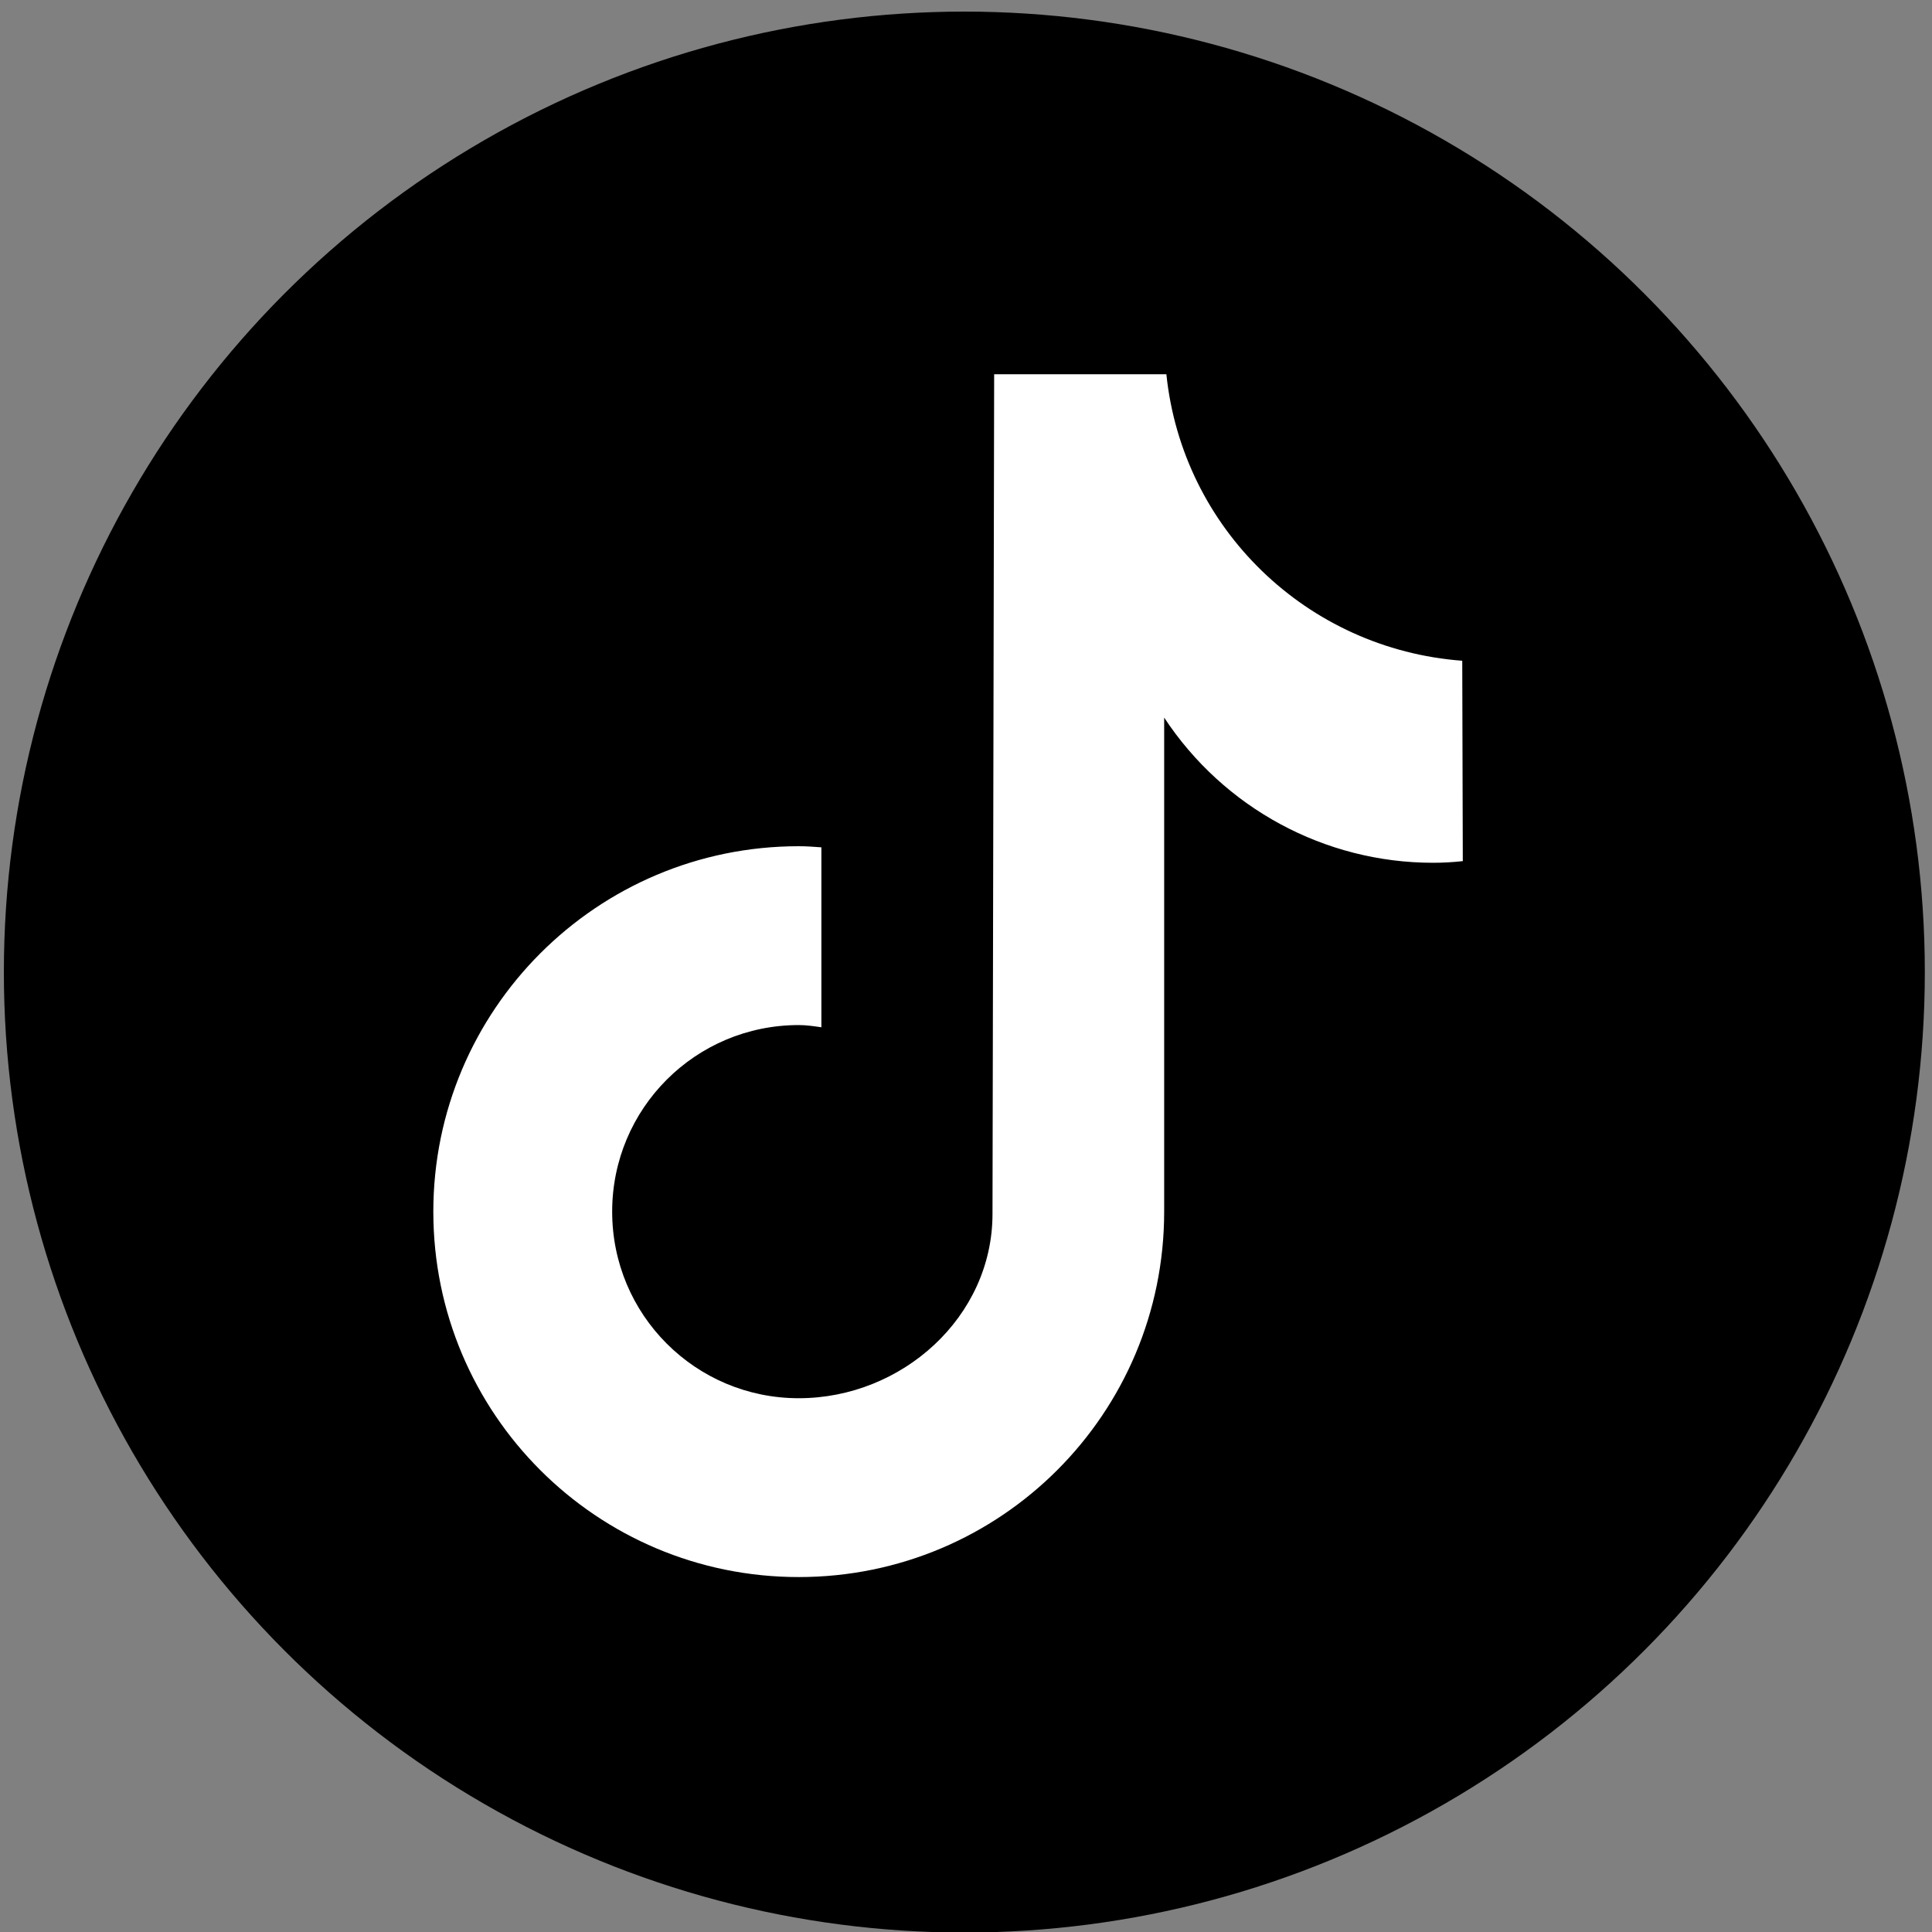 <?xml version="1.0" encoding="utf-8"?>
<!-- Generator: Adobe Illustrator 27.6.1, SVG Export Plug-In . SVG Version: 6.00 Build 0)  -->
<svg version="1.1" id="Capa_1" xmlns="http://www.w3.org/2000/svg" xmlns:xlink="http://www.w3.org/1999/xlink" x="0px" y="0px"
	 viewBox="0 0 35 35" style="enable-background:new 0 0 35 35;" xml:space="preserve">
<rect x="0" y="0" width="35" height="35" fill="#808080" stroke="none"/>
<style type="text/css">
	.st0{fill:#FFFFFF;}
</style>
<g>
	<circle cx="17.47" cy="17.61" r="17.4"/>
	<path class="st0" d="M26.5,15.6c-0.18,0.02-0.36,0.03-0.54,0.03c-1.96,0-3.79-0.99-4.87-2.63v8.95c0,3.66-2.96,6.62-6.62,6.62
		c-3.66,0-6.62-2.96-6.62-6.62c0-3.65,2.96-6.62,6.62-6.62l0,0c0.14,0,0.27,0.01,0.41,0.02v3.26c-0.14-0.02-0.27-0.04-0.41-0.04
		c-1.87,0-3.38,1.51-3.38,3.38c0,1.87,1.51,3.38,3.38,3.38c1.87,0,3.51-1.47,3.51-3.34l0.03-15.21h3.12
		c0.29,2.8,2.55,4.98,5.36,5.19L26.5,15.6"/>
</g>
</svg>
